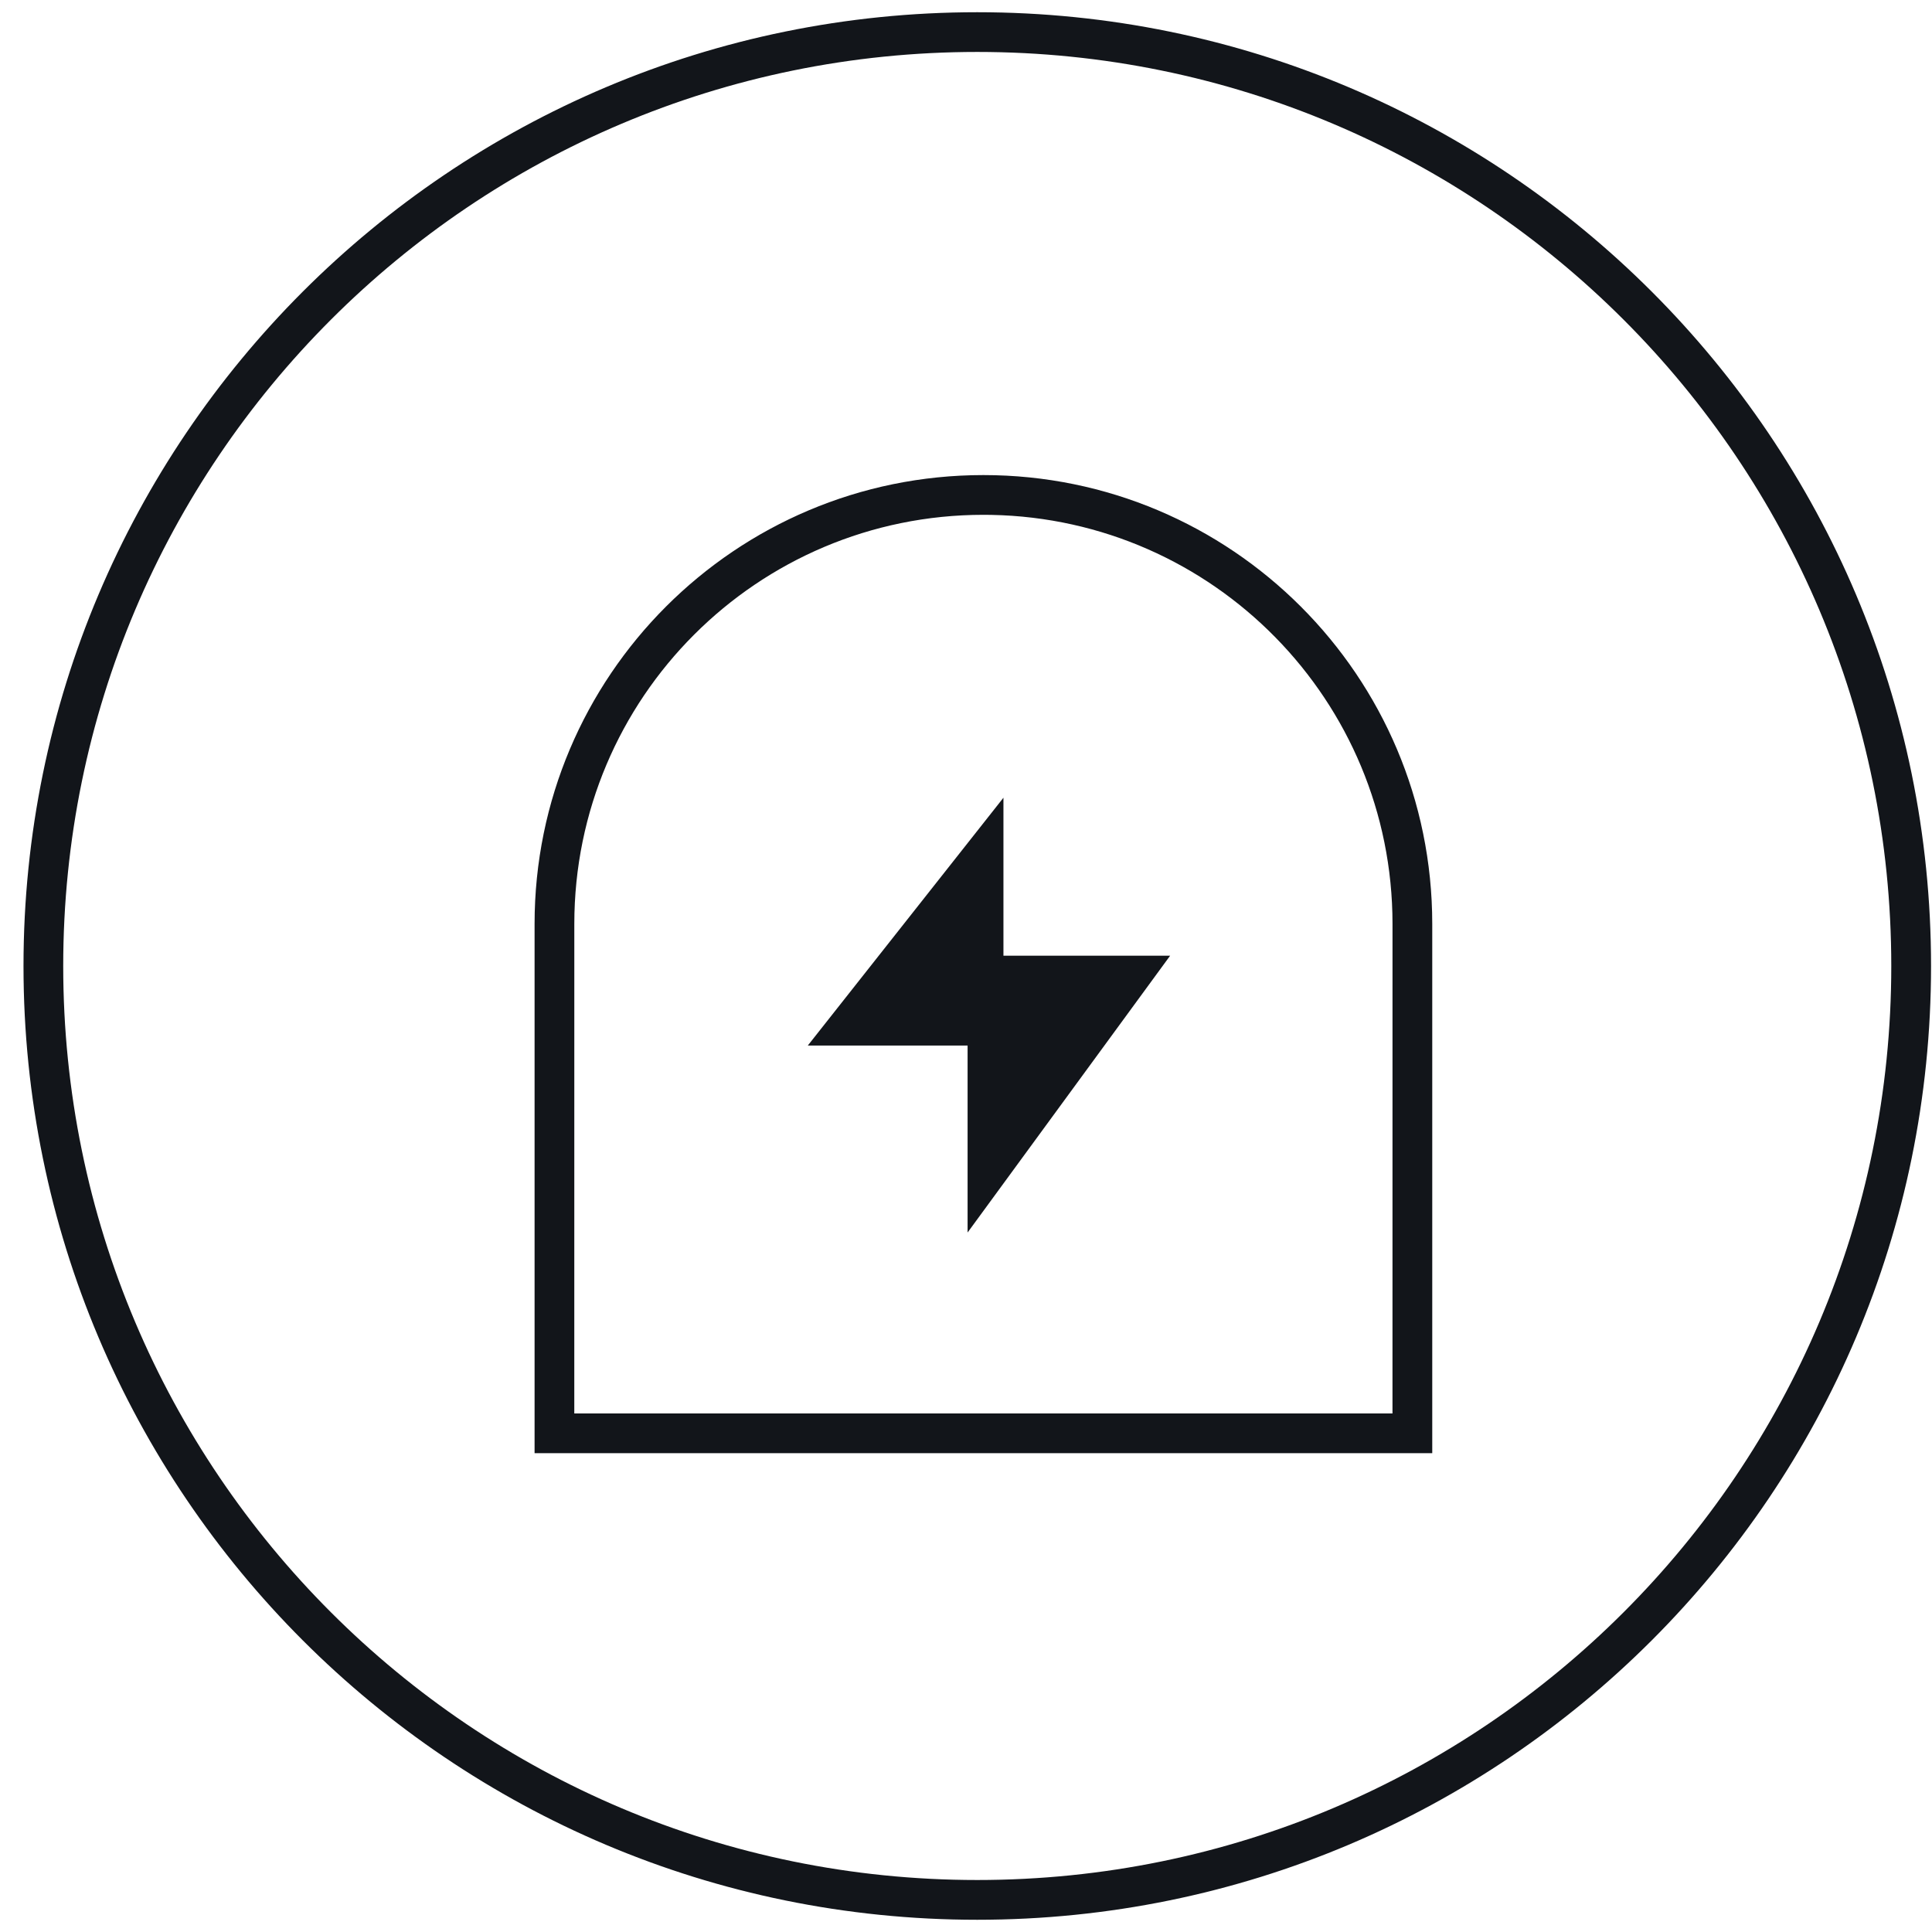 <?xml version="1.0" encoding="UTF-8"?>
<svg width="79px" height="79px" viewBox="0 0 79 79" version="1.1" xmlns="http://www.w3.org/2000/svg" xmlns:xlink="http://www.w3.org/1999/xlink">
    <title>section2_3</title>
    <defs>
        <path d="M0,0.5 L41.868,0.5 L0,0.5 Z" id="path-1"></path>
    </defs>
    <g id="页面-1" stroke="none" stroke-width="1" fill="none" fill-rule="evenodd">
        <g id="画板" transform="translate(-388, -230)">
            <g id="section2_3" transform="translate(389.773, 231.312)">
                <path d="M38.188,-0.812 C16.648,-0.812 -0.812,16.648 -0.812,38.188 C-0.812,59.727 16.648,77.188 38.188,77.188 C59.727,77.188 77.188,59.727 77.188,38.188 C77.188,16.648 59.727,-0.812 38.188,-0.812 Z M38.188,0.812 C58.829,0.812 75.562,17.546 75.562,38.188 C75.562,58.829 58.829,75.562 38.188,75.562 C17.546,75.562 0.812,58.829 0.812,38.188 C0.812,17.546 17.546,0.812 38.188,0.812 Z" id="椭圆形" fill="#12151A" fill-rule="nonzero"></path>
                <path d="M38.439,18.114 C28.303,18.114 20.086,26.331 20.086,36.467 L20.086,58.109 L56.792,58.109 L56.792,36.467 C56.792,26.331 48.575,18.114 38.439,18.114 Z M38.439,19.739 L38.76,19.742 C47.851,19.913 55.167,27.336 55.167,36.467 L55.166,56.484 L21.71,56.484 L21.711,36.467 C21.711,27.228 29.2,19.739 38.439,19.739 Z" id="路径" fill="#12151A" fill-rule="nonzero"></path>
                <polygon id="路径" fill="#12151A" fill-rule="nonzero" points="37.792 49.086 37.792 41.441 31.258 41.441 39.258 31.307 39.258 37.767 46.074 37.767"></polygon>
                <g id="Clipped" transform="translate(17.531, 56.901)">
                    <mask id="mask-2" fill="white">
                        <use xlink:href="#path-1"></use>
                    </mask>
                    <g id="路径"></g>
                    <path d="M0,-0.188 C-0.38,-0.188 -0.688,0.12 -0.688,0.5 C-0.688,0.88 -0.38,1.188 0,1.188 L0,-0.188 Z M41.868,1.188 C42.248,1.188 42.556,0.88 42.556,0.5 C42.556,0.12 42.248,-0.188 41.868,-0.188 L41.868,1.188 Z M0,1.188 L41.868,1.188 L41.868,-0.188 L0,-0.188 L0,1.188 Z" id="形状" fill="#12151A" fill-rule="nonzero" mask="url(#mask-2)"></path>
                </g>
            </g>
        </g>
    </g>
</svg>